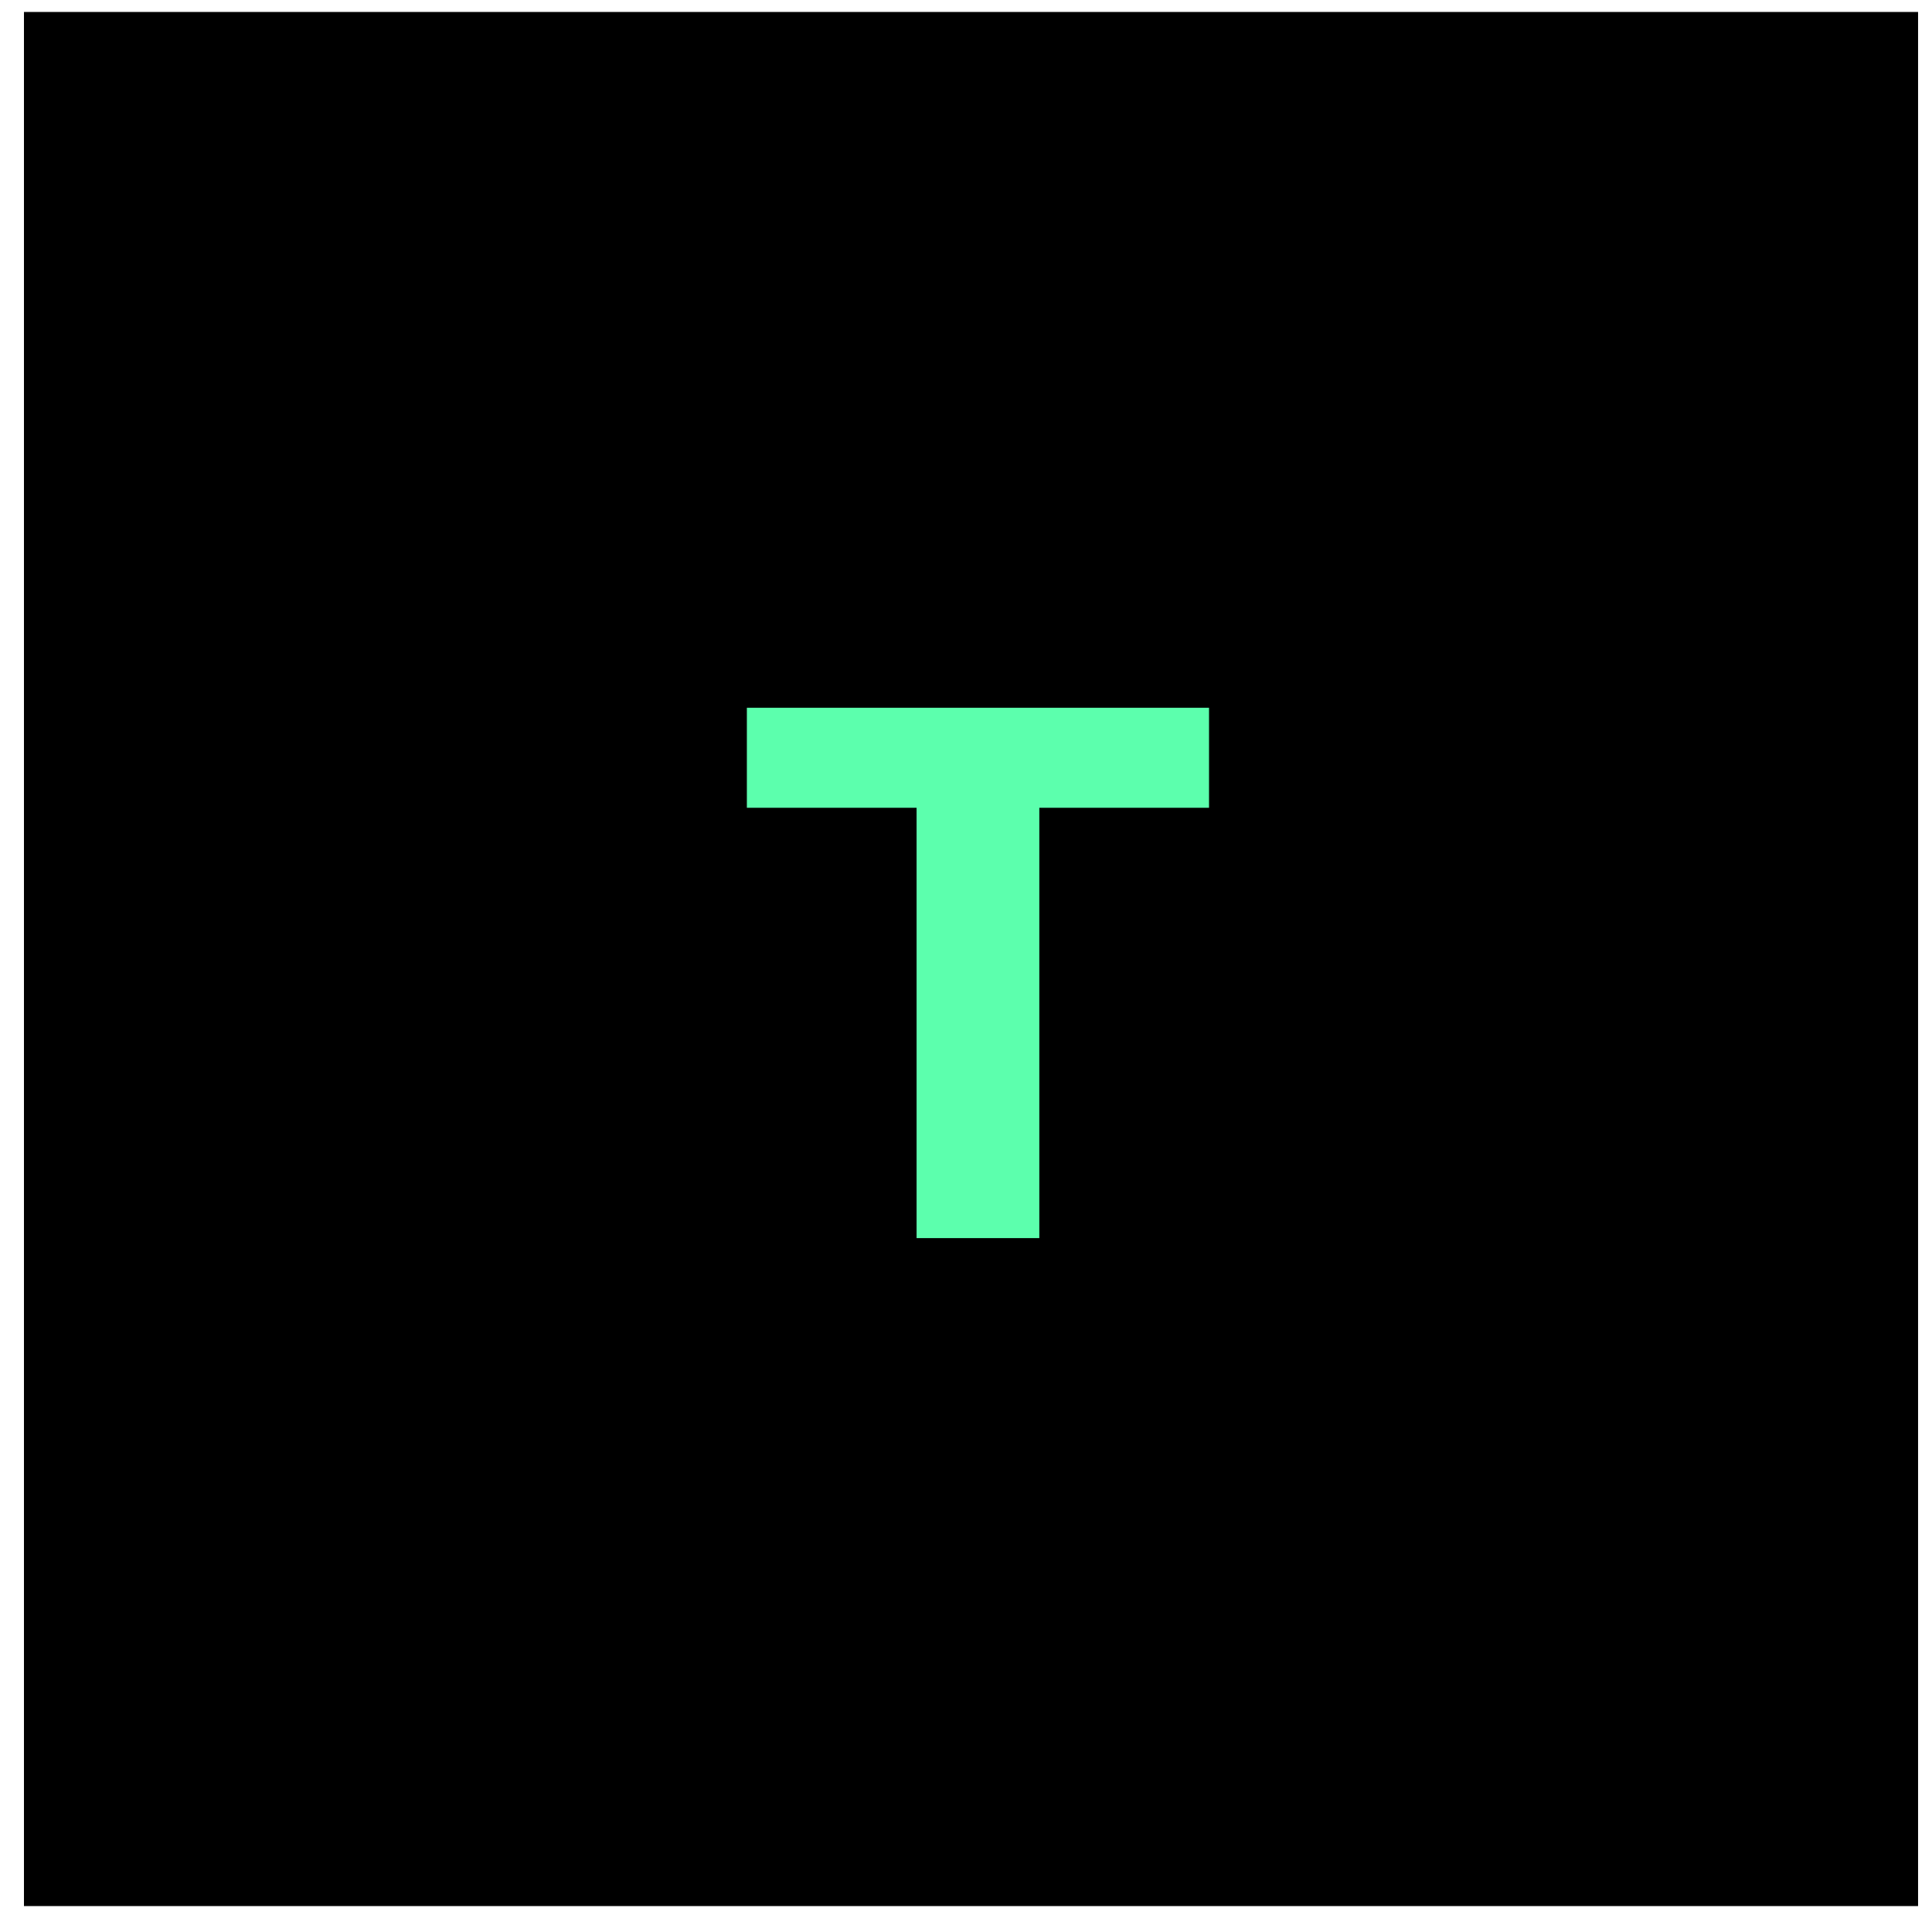 <svg xmlns="http://www.w3.org/2000/svg" fill="none" viewBox="0 0 57 57" height="57" width="57">
<rect fill="black" transform="translate(0.707 0.353)" height="55.882" width="55.882"></rect>
<path fill="#5CFFAD" d="M27.042 36.528V23.832H22.035V20.881H35.67V23.832H30.663V36.528H27.042Z"></path>
</svg>
